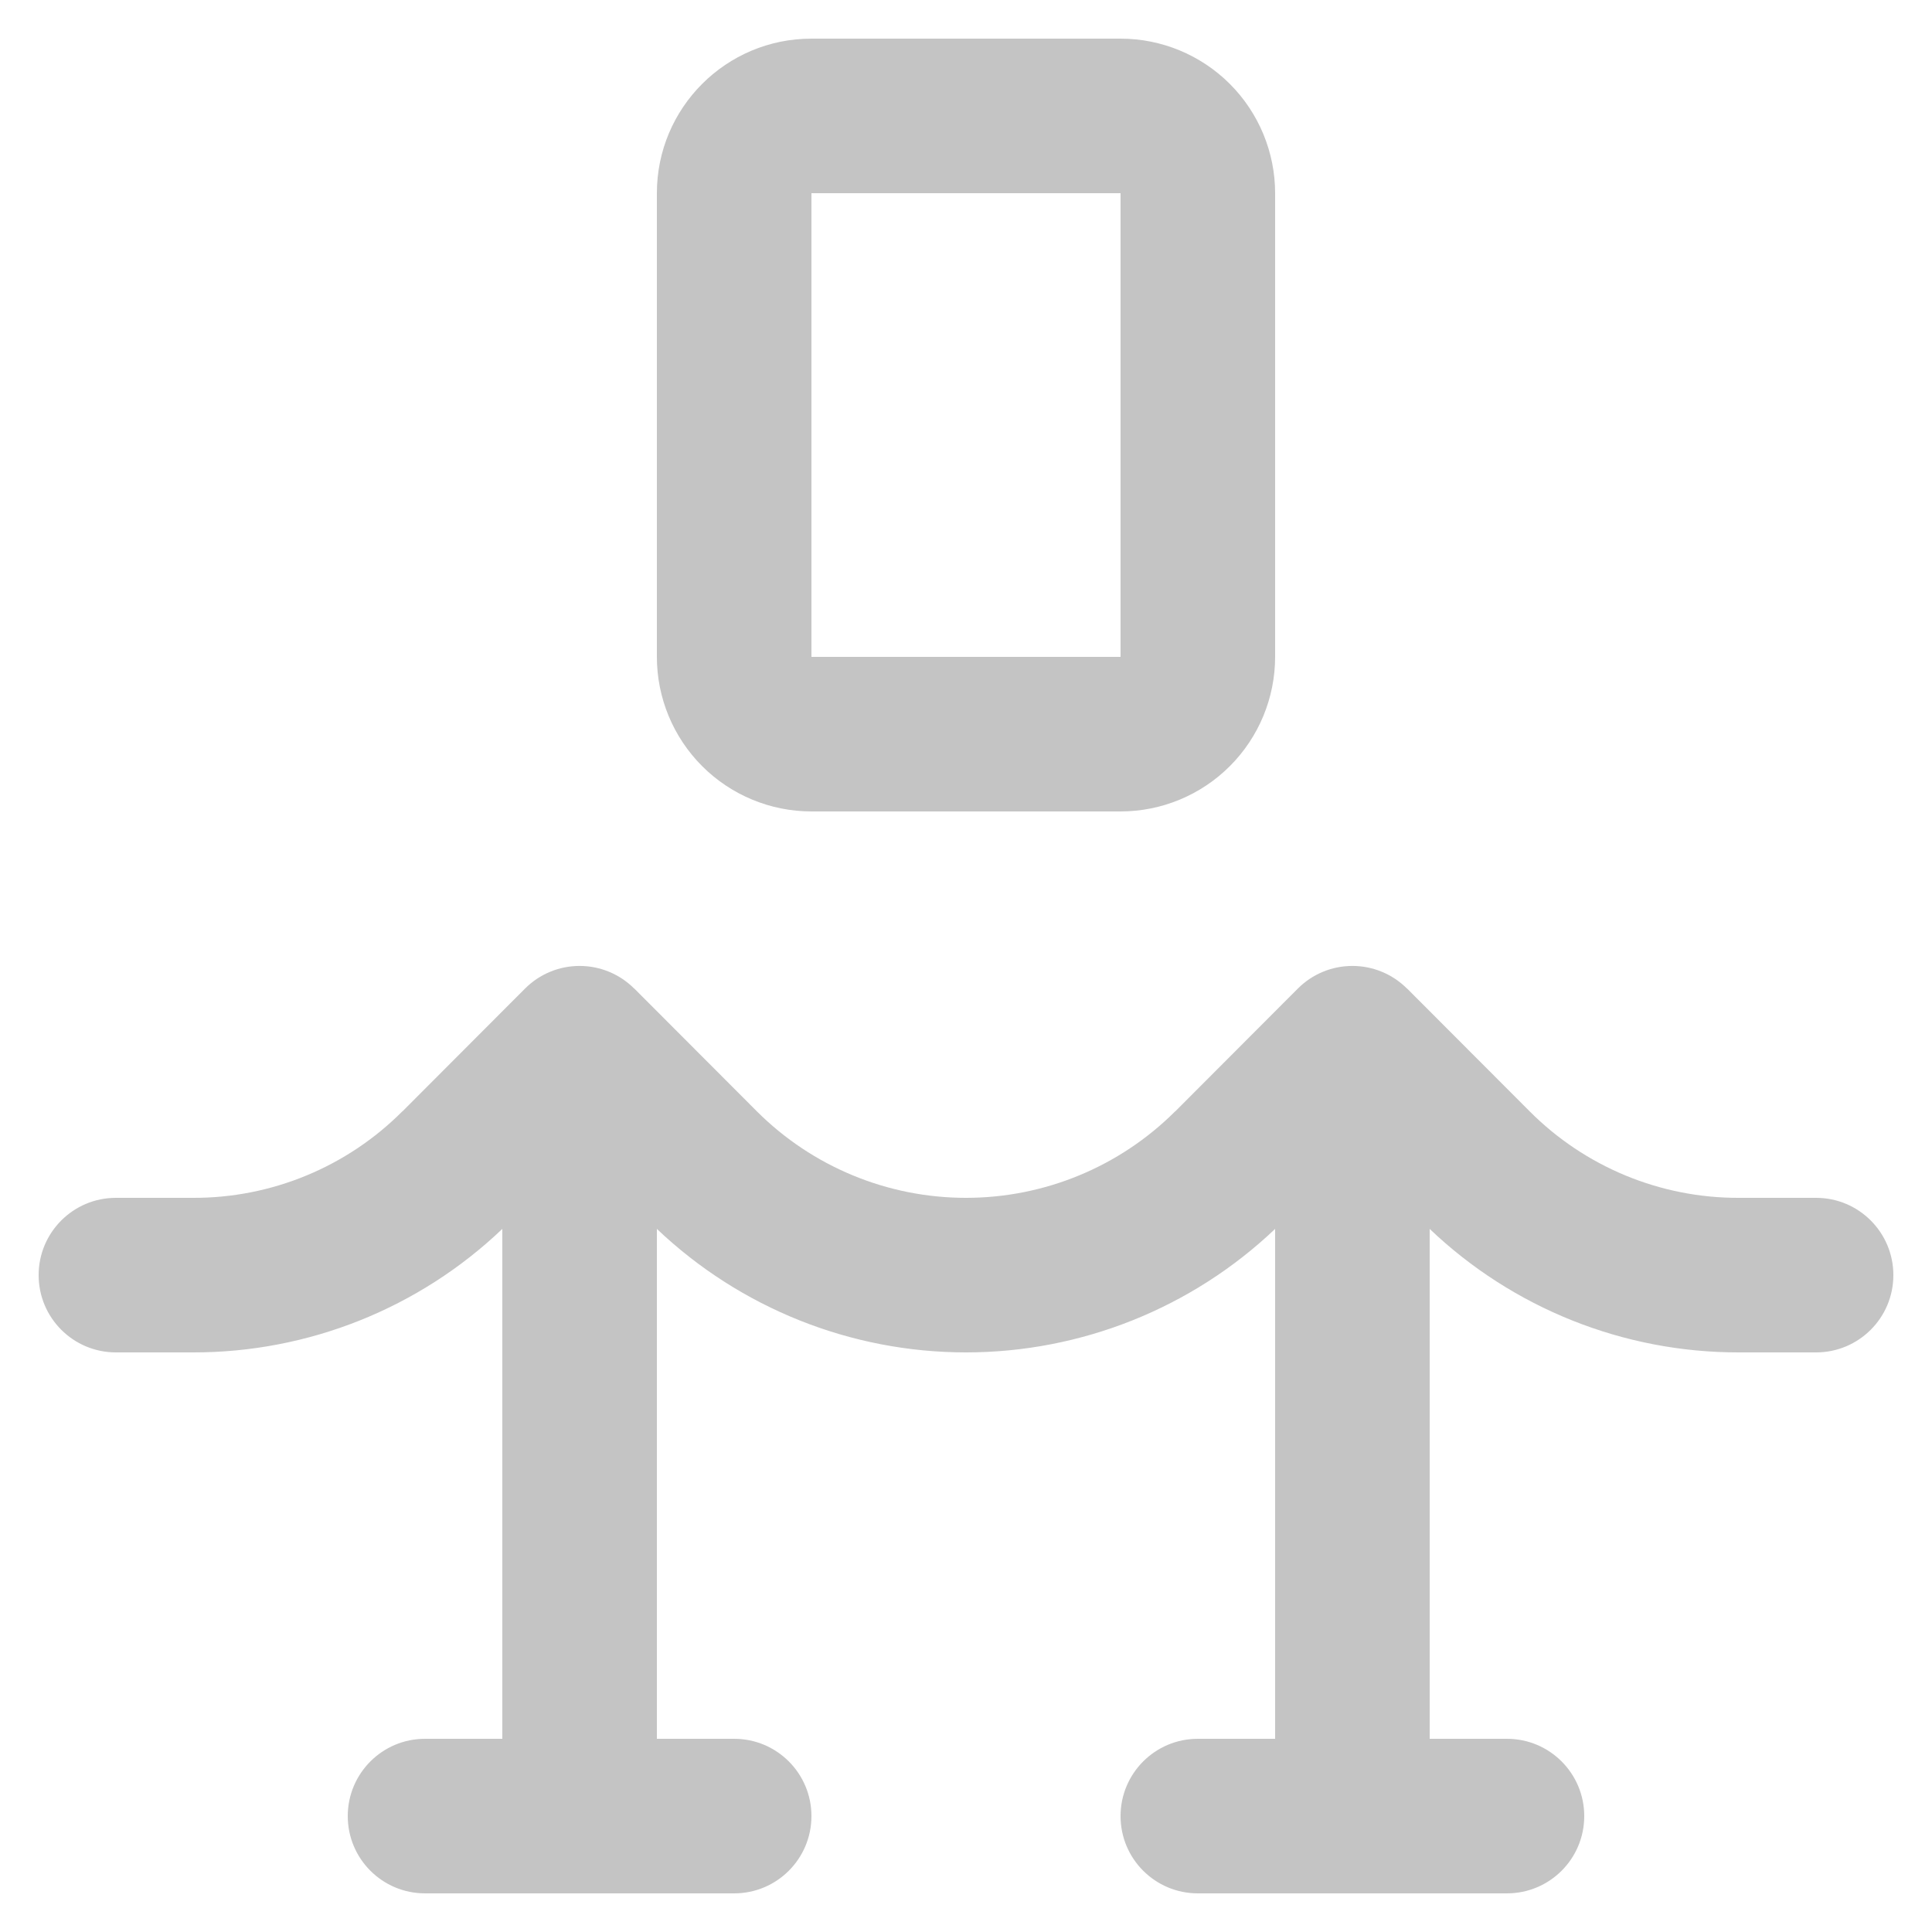 <svg width="59" height="59" viewBox="0 0 59 59" fill="none" xmlns="http://www.w3.org/2000/svg">
<path d="M24.78 1.18C22.173 1.18 20.06 3.293 20.06 5.9V20.06C20.06 21.311 20.558 22.512 21.443 23.397C22.328 24.282 23.529 24.78 24.78 24.78H34.22C35.471 24.78 36.672 24.282 37.557 23.397C38.442 22.512 38.94 21.311 38.94 20.06V5.9C38.94 4.649 38.442 3.448 37.557 2.563C36.672 1.678 35.471 1.18 34.22 1.18H24.78ZM24.78 20.06V5.9H34.22V20.06H24.78Z" fill="#C4C4C4"/>
<path d="M3.54 41.3H5.9C9.415 41.305 12.796 39.954 15.34 37.529V53.1H12.98C11.676 53.1 10.62 54.156 10.62 55.46C10.62 56.765 11.676 57.82 12.98 57.82H22.42C23.724 57.82 24.78 56.765 24.78 55.46C24.78 54.156 23.724 53.1 22.42 53.1H20.06V37.529C22.607 39.95 25.988 41.3 29.5 41.3C33.012 41.3 36.394 39.949 38.94 37.529V53.1H36.58C35.276 53.1 34.22 54.156 34.22 55.46C34.22 56.765 35.276 57.82 36.58 57.82H46.02C47.324 57.82 48.38 56.765 48.38 55.46C48.38 54.156 47.324 53.1 46.02 53.1H43.66V37.529C46.204 39.954 49.585 41.305 53.1 41.3H55.46C56.764 41.3 57.82 40.244 57.82 38.94C57.82 37.636 56.764 36.58 55.46 36.58H53.1C50.703 36.587 48.403 35.635 46.712 33.937L42.971 30.189L42.969 30.191C42.526 29.747 41.927 29.498 41.3 29.498C40.673 29.498 40.074 29.747 39.632 30.191L35.891 33.939L35.889 33.937C34.195 35.63 31.897 36.58 29.5 36.58C27.103 36.58 24.806 35.63 23.112 33.937L19.371 30.189L19.369 30.191C18.926 29.747 18.327 29.498 17.7 29.498C17.073 29.498 16.474 29.747 16.032 30.191L12.291 33.939L12.289 33.937C10.597 35.635 8.297 36.587 5.9 36.58H3.54C2.236 36.58 1.18 37.636 1.18 38.94C1.18 40.244 2.236 41.3 3.54 41.3Z" fill="#C4C4C4"/>
</svg>
